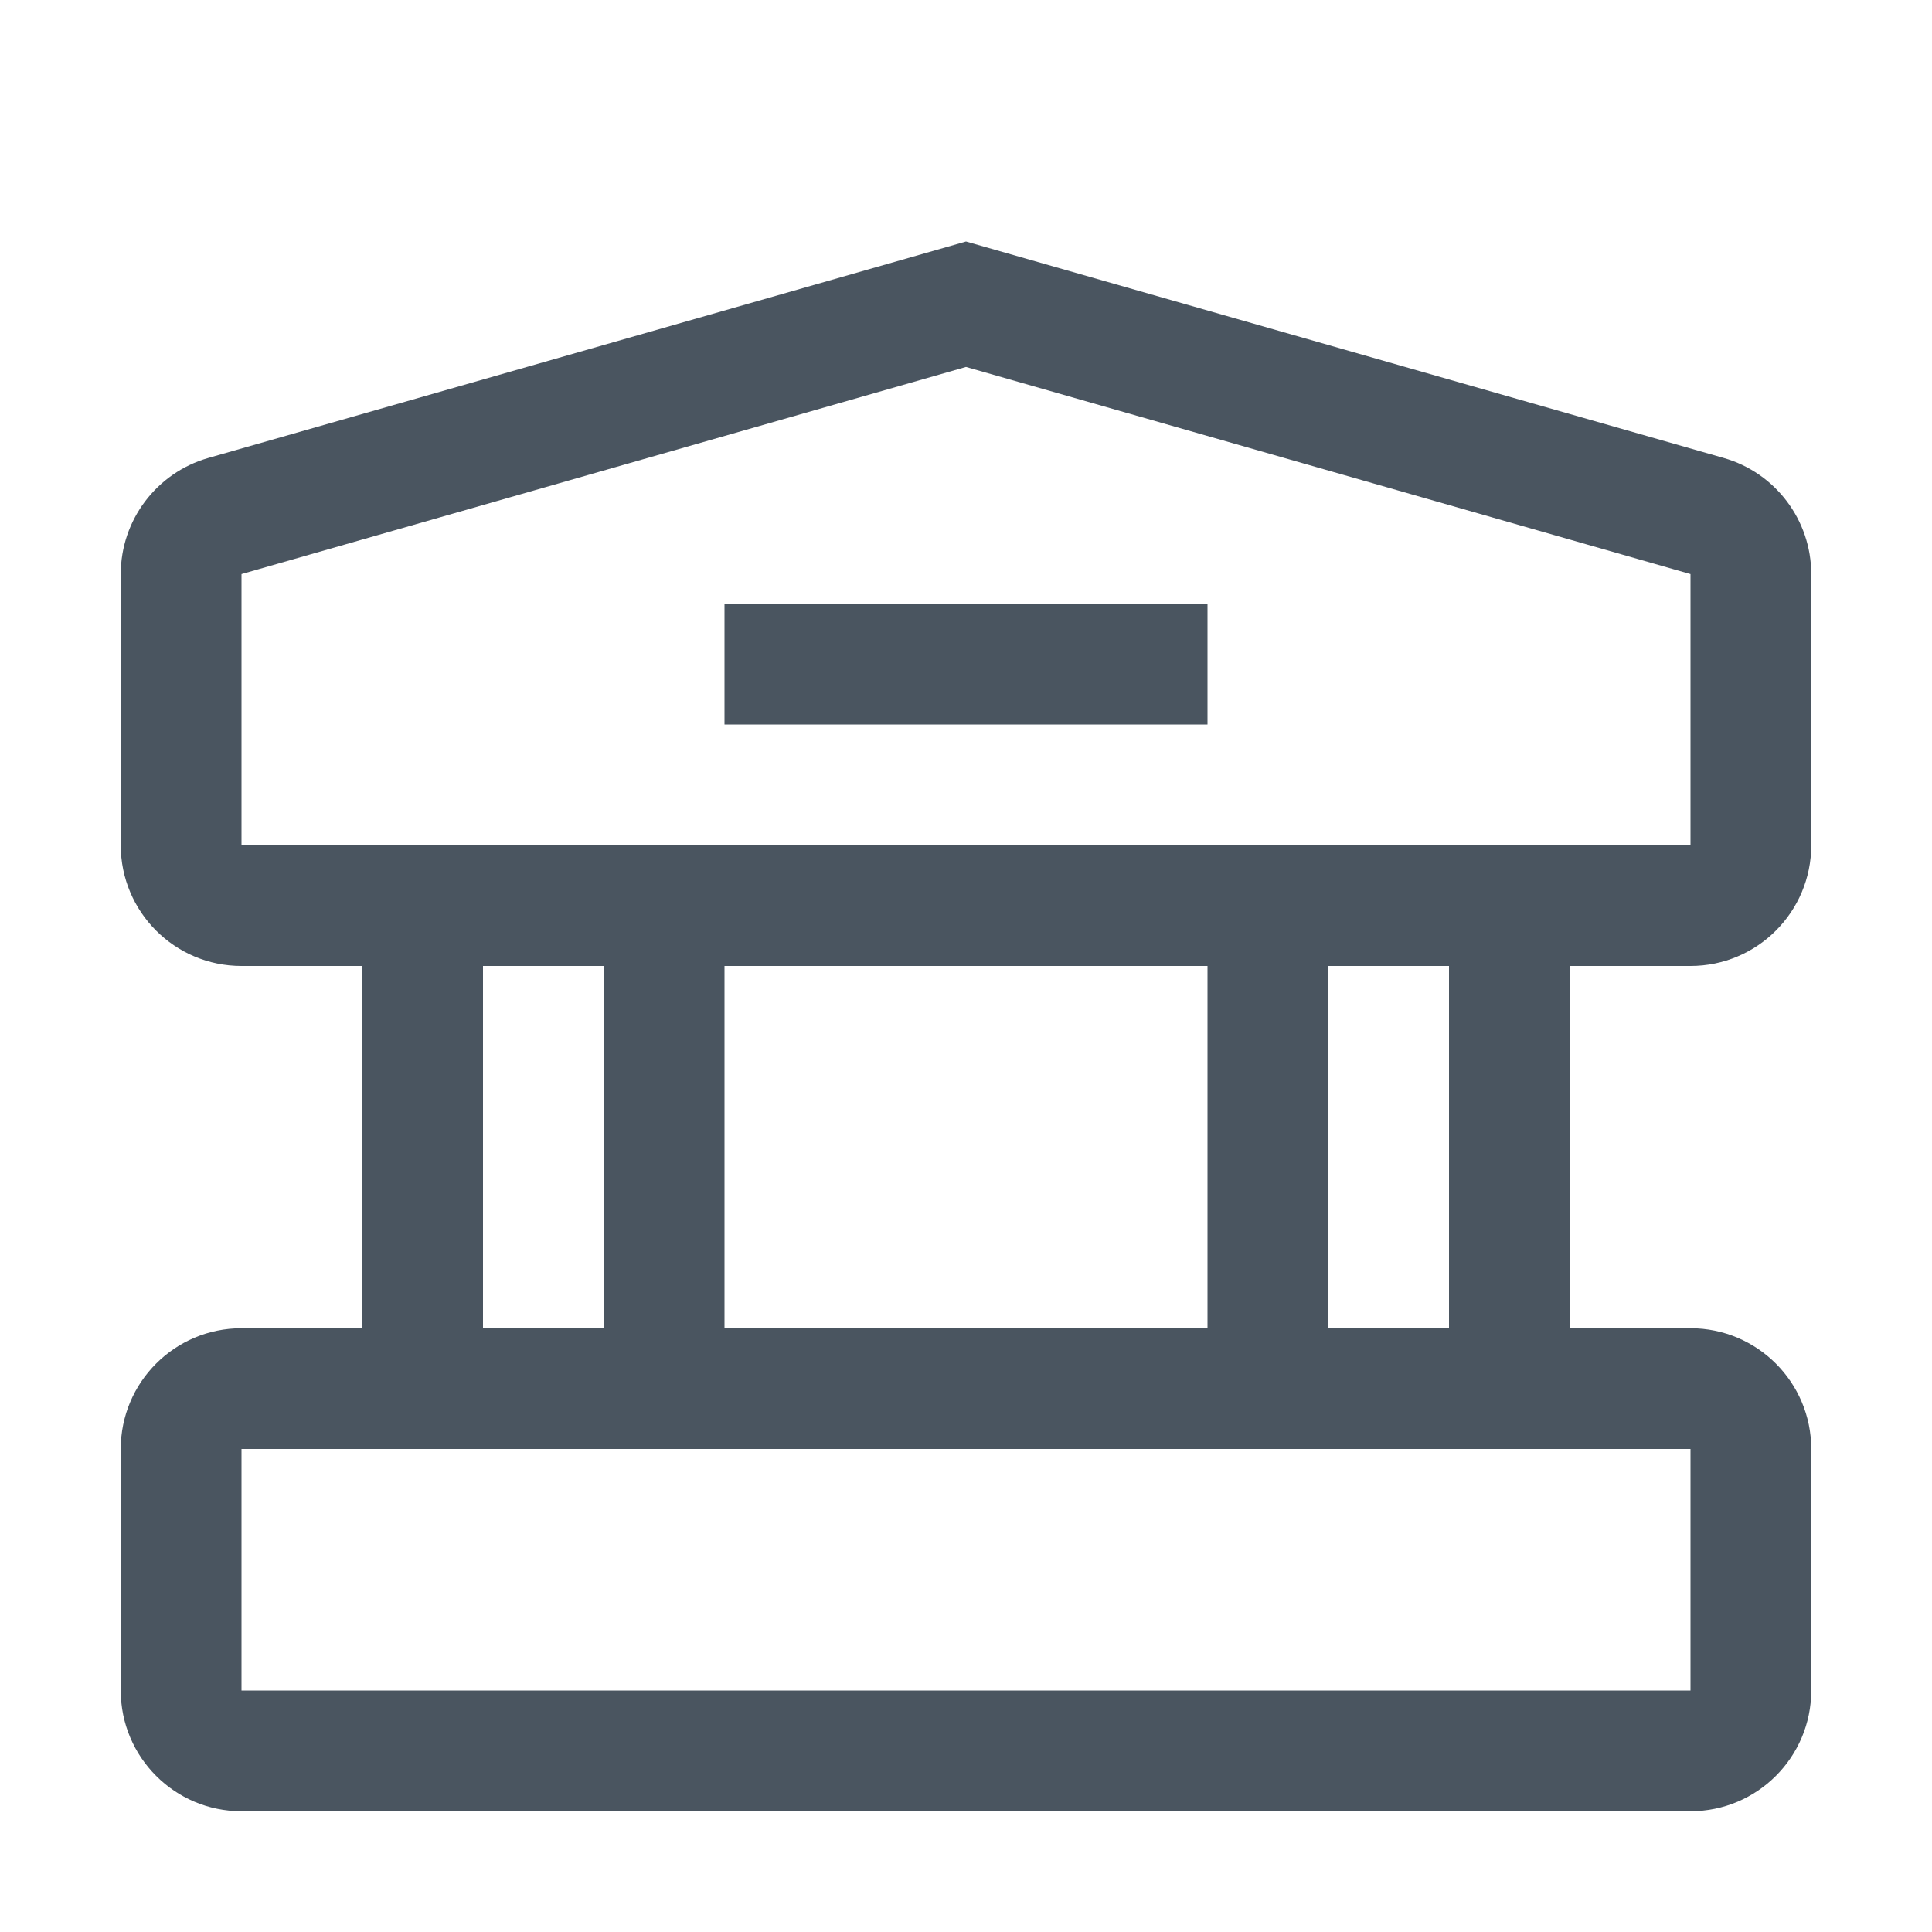 <svg width="48" height="48" viewBox="0 0 48 48" fill="none" xmlns="http://www.w3.org/2000/svg">
<path d="M33 24V33H36V24H33ZM42 36H6V42H42V36ZM24 9.117L6 14.263V21H42V14.263L24 9.117ZM30 15V18H18V15H30ZM18 24V33H30V24H18ZM12 24V33H15V24H12ZM39 33H42C43.657 33 45 34.343 45 36V42C45 43.657 43.657 45 42 45H6C4.343 45 3 43.657 3 42V36C3 34.343 4.343 33 6 33H9V24H6C4.343 24 3 22.657 3 21V14.263C3 12.924 3.888 11.746 5.176 11.378L24 6L42.824 11.378C44.112 11.746 45 12.924 45 14.263V21C45 22.657 43.657 24 42 24H39V33Z" fill="#4A5560"/>
</svg>
